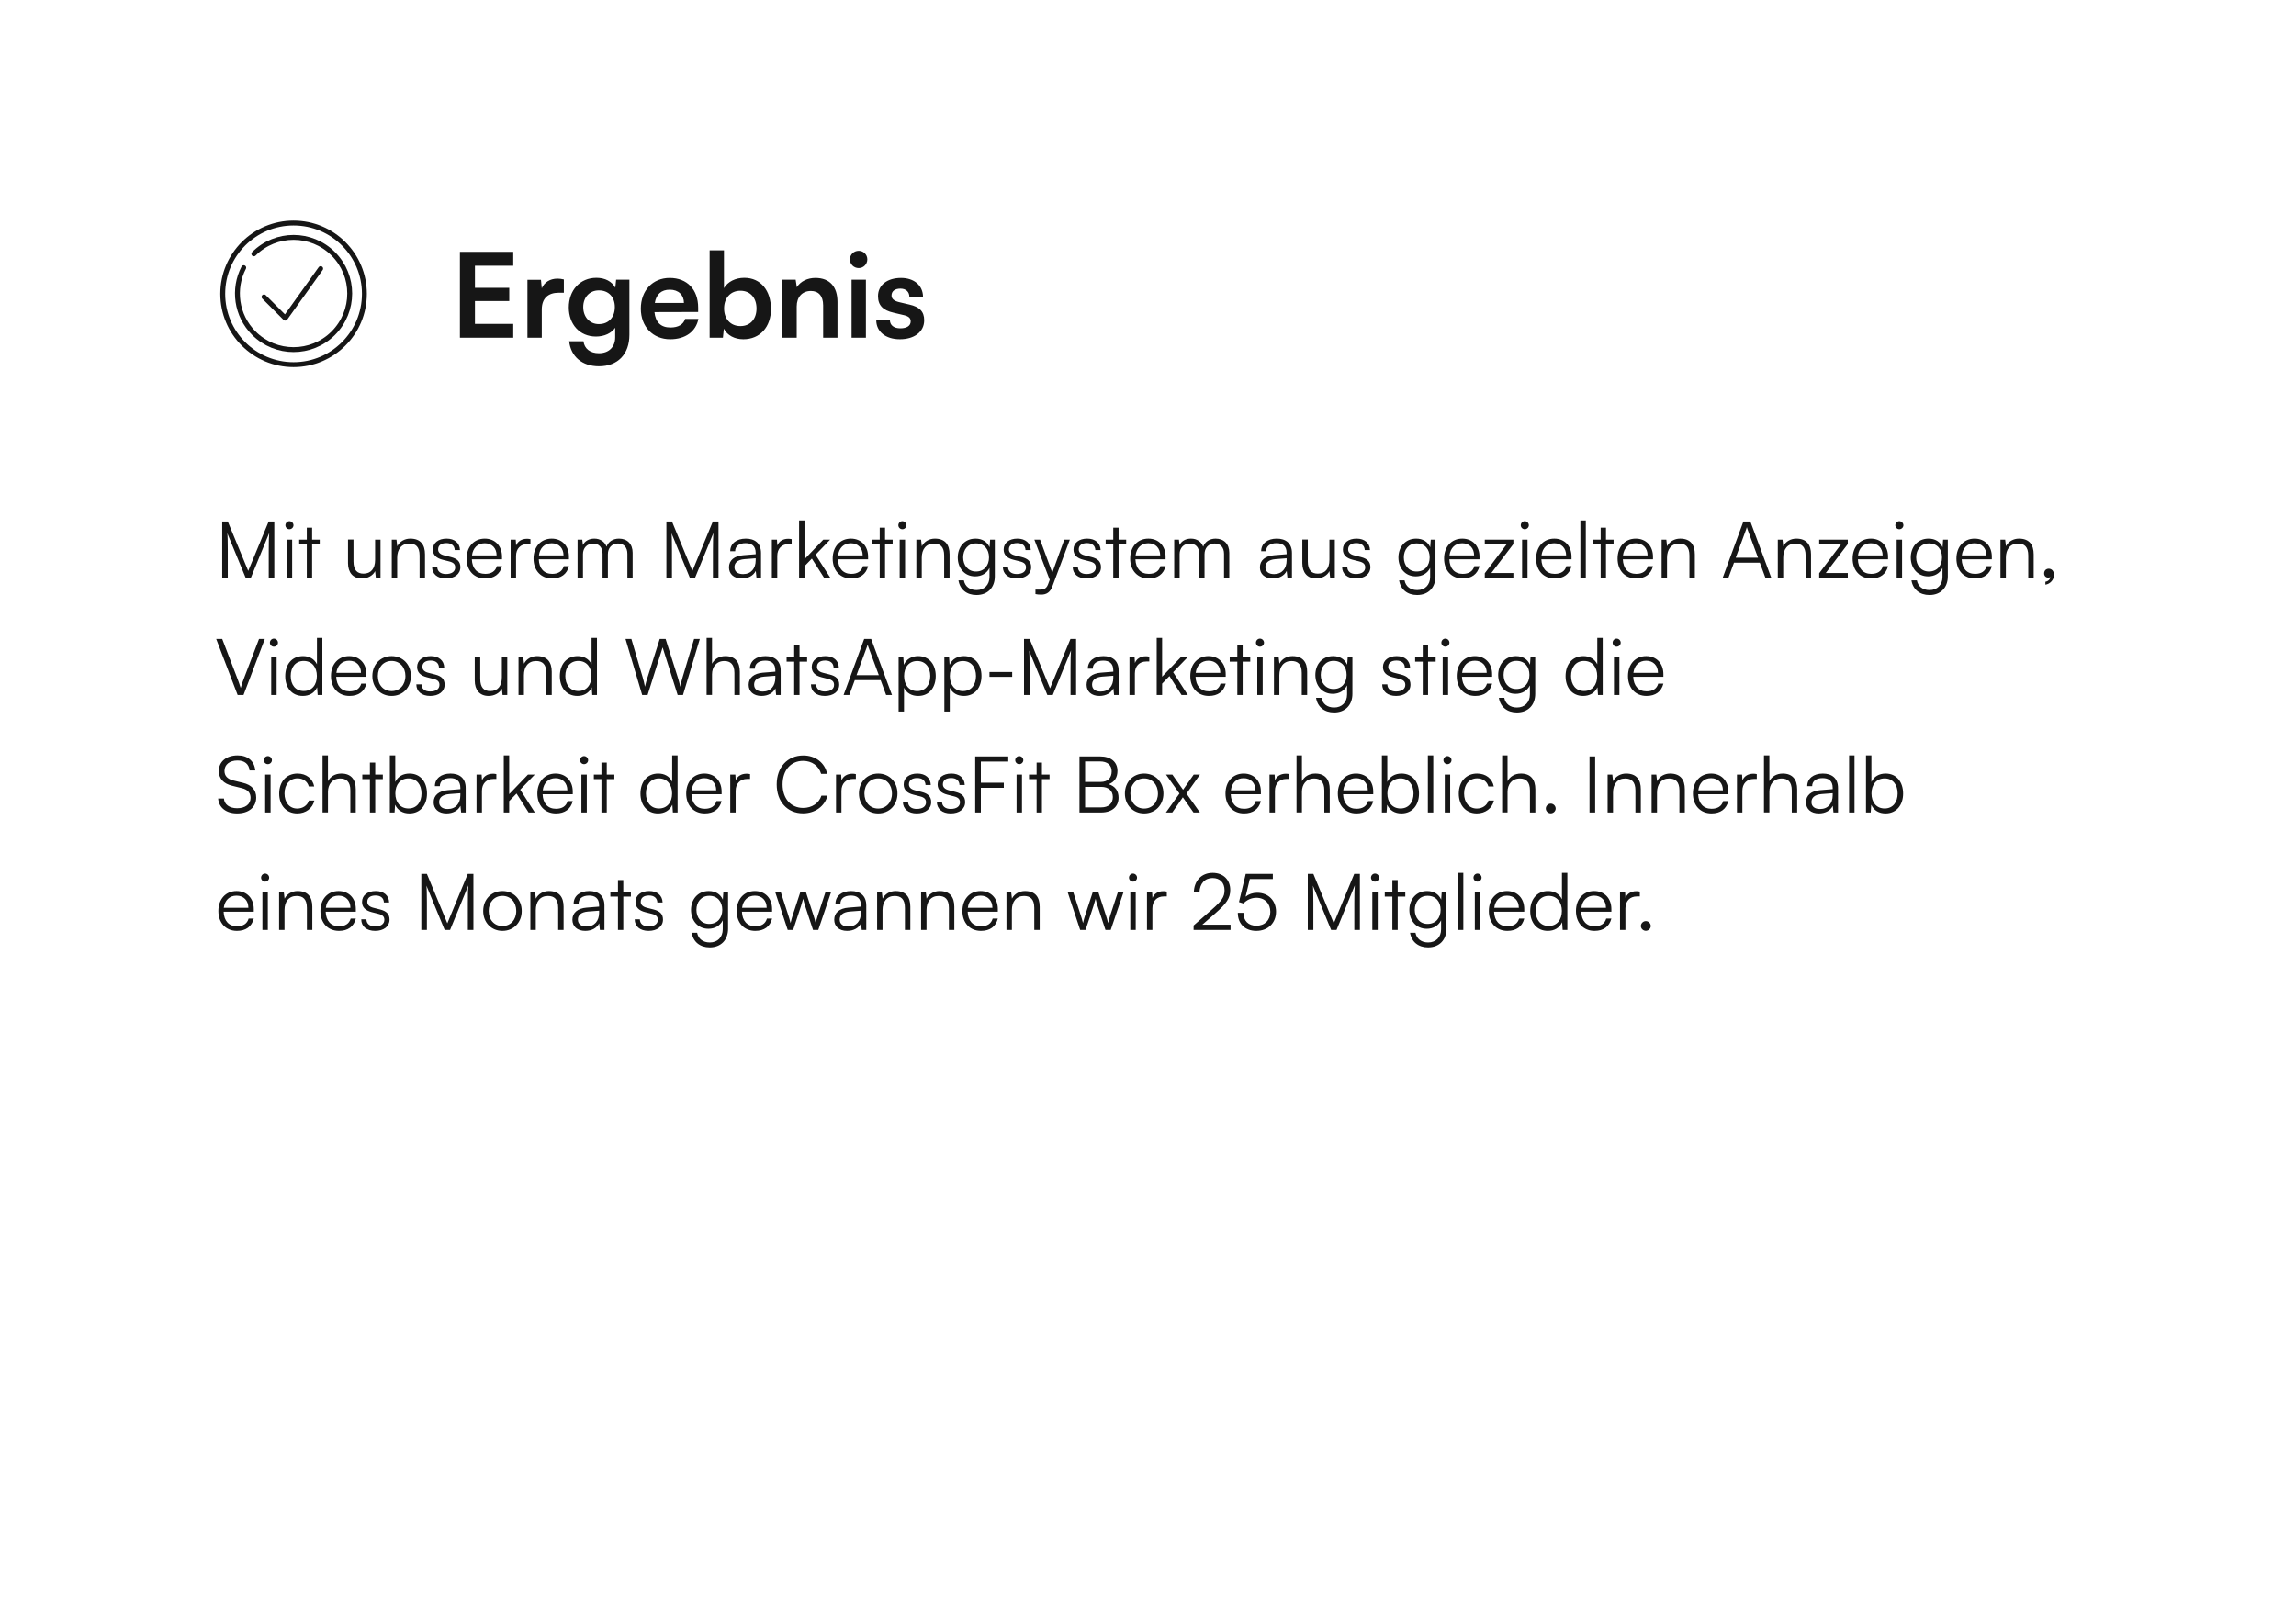 <svg width="469" height="328" viewBox="0 0 469 328" fill="none" xmlns="http://www.w3.org/2000/svg">
<g filter="url(#filter0_dd_165_1476)">
<rect x="449" y="12" width="288" height="429" rx="24" transform="rotate(90 449 12)" fill="white"/>
</g>
<path d="M46.528 118H45.392V106.544H46.528L50.704 116.64L54.88 106.544H56.032V118H54.896V112.56C54.896 110.56 54.928 109.68 54.992 108.896L51.264 118H50.16L46.432 108.944C46.496 109.376 46.528 110.64 46.528 112.384V118ZM59.118 108.128C58.67 108.128 58.302 107.76 58.302 107.312C58.302 106.864 58.67 106.48 59.118 106.48C59.566 106.48 59.95 106.864 59.95 107.312C59.95 107.76 59.566 108.128 59.118 108.128ZM58.574 118V110.256H59.678V118H58.574ZM63.756 118H62.668V111.184H61.116V110.256H62.668V107.808H63.756V110.256H65.308V111.184H63.756V118ZM76.623 110.256H77.727V118H76.767L76.623 116.688C76.191 117.584 75.119 118.192 73.903 118.192C72.079 118.192 71.087 116.944 71.087 115.056V110.24H72.207V114.704C72.207 116.544 73.023 117.2 74.255 117.2C75.743 117.2 76.623 116.208 76.623 114.368V110.256ZM81.131 118H80.027V110.256H80.987L81.147 111.6C81.659 110.608 82.683 110.048 83.803 110.048C85.931 110.048 86.811 111.312 86.811 113.264V118H85.707V113.504C85.707 111.696 84.891 111.056 83.611 111.056C82.027 111.056 81.131 112.208 81.131 113.952V118ZM88.262 115.824H89.318C89.318 116.72 89.99 117.28 91.078 117.28C92.278 117.28 92.982 116.768 92.982 115.936C92.982 115.296 92.662 114.928 91.75 114.704L90.422 114.368C89.078 114.032 88.422 113.328 88.422 112.272C88.422 110.912 89.558 110.048 91.222 110.048C92.854 110.048 93.91 110.944 93.958 112.384H92.886C92.854 111.488 92.23 110.96 91.19 110.96C90.102 110.96 89.494 111.424 89.494 112.256C89.494 112.848 89.91 113.264 90.758 113.472L92.086 113.808C93.43 114.144 94.038 114.768 94.038 115.888C94.038 117.28 92.854 118.192 91.094 118.192C89.35 118.192 88.262 117.264 88.262 115.824ZM99.103 118.192C96.831 118.192 95.311 116.56 95.311 114.128C95.311 111.712 96.815 110.048 99.023 110.048C101.119 110.048 102.543 111.536 102.543 113.728V114.272H96.383C96.463 116.16 97.455 117.248 99.119 117.248C100.383 117.248 101.199 116.704 101.487 115.68H102.543C102.127 117.312 100.927 118.192 99.103 118.192ZM99.023 110.992C97.567 110.992 96.607 111.952 96.415 113.472H101.439C101.439 111.984 100.479 110.992 99.023 110.992ZM108.356 110.16V111.152H107.748C106.324 111.152 105.412 112.112 105.412 113.584V118H104.308V110.256H105.348L105.428 111.456C105.732 110.624 106.548 110.08 107.636 110.08C107.876 110.08 108.084 110.096 108.356 110.16ZM112.775 118.192C110.503 118.192 108.983 116.56 108.983 114.128C108.983 111.712 110.487 110.048 112.695 110.048C114.791 110.048 116.215 111.536 116.215 113.728V114.272H110.055C110.135 116.16 111.127 117.248 112.791 117.248C114.055 117.248 114.871 116.704 115.159 115.68H116.215C115.799 117.312 114.599 118.192 112.775 118.192ZM112.695 110.992C111.239 110.992 110.279 111.952 110.087 113.472H115.111C115.111 111.984 114.151 110.992 112.695 110.992ZM119.084 118H117.98V110.256H118.94L119.068 111.36C119.452 110.544 120.316 110.048 121.404 110.048C122.62 110.048 123.532 110.688 123.9 111.696C124.252 110.688 125.196 110.048 126.444 110.048C128.124 110.048 129.228 111.136 129.228 112.928V118H128.156V113.152C128.156 111.824 127.42 111.04 126.236 111.04C124.94 111.04 124.172 112.016 124.172 113.216V118H123.084V113.136C123.084 111.824 122.332 111.056 121.164 111.056C119.868 111.056 119.084 112.016 119.084 113.2V118ZM137.262 118H136.126V106.544H137.262L141.438 116.64L145.614 106.544H146.766V118H145.63V112.56C145.63 110.56 145.662 109.68 145.726 108.896L141.998 118H140.894L137.166 108.944C137.23 109.376 137.262 110.64 137.262 112.384V118ZM151.532 118.192C149.884 118.192 148.908 117.264 148.908 115.904C148.908 114.48 149.996 113.584 151.804 113.44L154.364 113.232V112.976C154.364 111.456 153.452 110.976 152.316 110.976C150.972 110.976 150.172 111.584 150.172 112.624H149.164C149.164 111.056 150.444 110.048 152.348 110.048C154.14 110.048 155.452 110.944 155.452 112.992V118H154.524L154.38 116.64C153.9 117.616 152.844 118.192 151.532 118.192ZM151.788 117.296C153.42 117.296 154.364 116.16 154.364 114.48V114.064L152.076 114.24C150.62 114.368 150.028 115.008 150.028 115.872C150.028 116.816 150.732 117.296 151.788 117.296ZM161.716 110.16V111.152H161.108C159.684 111.152 158.772 112.112 158.772 113.584V118H157.668V110.256H158.708L158.788 111.456C159.092 110.624 159.908 110.08 160.996 110.08C161.236 110.08 161.444 110.096 161.716 110.16ZM164.335 118H163.231V106.336H164.335V114.256L168.175 110.256H169.567L166.591 113.344L169.583 118H168.303L165.839 114.128L164.335 115.68V118ZM173.884 118.192C171.612 118.192 170.092 116.56 170.092 114.128C170.092 111.712 171.596 110.048 173.804 110.048C175.9 110.048 177.324 111.536 177.324 113.728V114.272H171.164C171.244 116.16 172.236 117.248 173.9 117.248C175.164 117.248 175.98 116.704 176.268 115.68H177.324C176.908 117.312 175.708 118.192 173.884 118.192ZM173.804 110.992C172.348 110.992 171.388 111.952 171.196 113.472H176.22C176.22 111.984 175.26 110.992 173.804 110.992ZM180.787 118H179.699V111.184H178.147V110.256H179.699V107.808H180.787V110.256H182.339V111.184H180.787V118ZM184.321 108.128C183.873 108.128 183.505 107.76 183.505 107.312C183.505 106.864 183.873 106.48 184.321 106.48C184.769 106.48 185.153 106.864 185.153 107.312C185.153 107.76 184.769 108.128 184.321 108.128ZM183.777 118V110.256H184.881V118H183.777ZM188.287 118H187.183V110.256H188.143L188.303 111.6C188.815 110.608 189.839 110.048 190.959 110.048C193.087 110.048 193.967 111.312 193.967 113.264V118H192.863V113.504C192.863 111.696 192.047 111.056 190.767 111.056C189.183 111.056 188.287 112.208 188.287 113.952V118ZM195.64 113.904C195.64 111.792 197 110.048 199.272 110.048C200.616 110.048 201.64 110.672 202.136 111.808L202.248 110.256H203.208V117.76C203.208 120.064 201.736 121.568 199.464 121.568C197.48 121.568 196.088 120.448 195.784 118.576H196.888C197.128 119.824 198.088 120.56 199.48 120.56C201.064 120.56 202.12 119.488 202.12 117.872V116.032C201.592 117.12 200.52 117.76 199.192 117.76C196.984 117.76 195.64 116.016 195.64 113.904ZM196.744 113.888C196.744 115.472 197.72 116.768 199.352 116.768C201.032 116.768 202.024 115.552 202.024 113.888C202.024 112.24 201.064 111.024 199.368 111.024C197.704 111.024 196.744 112.32 196.744 113.888ZM204.855 115.824H205.911C205.911 116.72 206.583 117.28 207.671 117.28C208.871 117.28 209.575 116.768 209.575 115.936C209.575 115.296 209.255 114.928 208.343 114.704L207.015 114.368C205.671 114.032 205.015 113.328 205.015 112.272C205.015 110.912 206.151 110.048 207.815 110.048C209.447 110.048 210.503 110.944 210.551 112.384H209.479C209.447 111.488 208.823 110.96 207.783 110.96C206.695 110.96 206.087 111.424 206.087 112.256C206.087 112.848 206.503 113.264 207.351 113.472L208.679 113.808C210.023 114.144 210.631 114.768 210.631 115.888C210.631 117.28 209.447 118.192 207.687 118.192C205.943 118.192 204.855 117.264 204.855 115.824ZM211.509 121.376V120.464H212.357C213.029 120.464 213.701 120.416 214.085 119.376L214.421 118.464L211.285 110.256H212.453L214.949 117.008L217.397 110.256H218.533L214.981 119.776C214.533 120.992 213.781 121.488 212.677 121.488C212.213 121.488 211.861 121.456 211.509 121.376ZM219.121 115.824H220.177C220.177 116.72 220.849 117.28 221.937 117.28C223.137 117.28 223.841 116.768 223.841 115.936C223.841 115.296 223.521 114.928 222.609 114.704L221.281 114.368C219.937 114.032 219.281 113.328 219.281 112.272C219.281 110.912 220.417 110.048 222.081 110.048C223.713 110.048 224.769 110.944 224.817 112.384H223.745C223.713 111.488 223.089 110.96 222.049 110.96C220.961 110.96 220.353 111.424 220.353 112.256C220.353 112.848 220.769 113.264 221.617 113.472L222.945 113.808C224.289 114.144 224.897 114.768 224.897 115.888C224.897 117.28 223.713 118.192 221.953 118.192C220.209 118.192 219.121 117.264 219.121 115.824ZM228.491 118H227.403V111.184H225.851V110.256H227.403V107.808H228.491V110.256H230.043V111.184H228.491V118ZM234.65 118.192C232.378 118.192 230.858 116.56 230.858 114.128C230.858 111.712 232.362 110.048 234.57 110.048C236.666 110.048 238.09 111.536 238.09 113.728V114.272H231.93C232.01 116.16 233.002 117.248 234.666 117.248C235.93 117.248 236.746 116.704 237.034 115.68H238.09C237.674 117.312 236.474 118.192 234.65 118.192ZM234.57 110.992C233.114 110.992 232.154 111.952 231.962 113.472H236.986C236.986 111.984 236.026 110.992 234.57 110.992ZM240.959 118H239.855V110.256H240.815L240.943 111.36C241.327 110.544 242.191 110.048 243.279 110.048C244.495 110.048 245.407 110.688 245.775 111.696C246.127 110.688 247.071 110.048 248.319 110.048C249.999 110.048 251.103 111.136 251.103 112.928V118H250.031V113.152C250.031 111.824 249.295 111.04 248.111 111.04C246.815 111.04 246.047 112.016 246.047 113.216V118H244.959V113.136C244.959 111.824 244.207 111.056 243.039 111.056C241.743 111.056 240.959 112.016 240.959 113.2V118ZM259.985 118.192C258.337 118.192 257.361 117.264 257.361 115.904C257.361 114.48 258.449 113.584 260.257 113.44L262.817 113.232V112.976C262.817 111.456 261.905 110.976 260.769 110.976C259.425 110.976 258.625 111.584 258.625 112.624H257.617C257.617 111.056 258.897 110.048 260.801 110.048C262.593 110.048 263.905 110.944 263.905 112.992V118H262.977L262.833 116.64C262.353 117.616 261.297 118.192 259.985 118.192ZM260.241 117.296C261.873 117.296 262.817 116.16 262.817 114.48V114.064L260.529 114.24C259.073 114.368 258.481 115.008 258.481 115.872C258.481 116.816 259.185 117.296 260.241 117.296ZM271.561 110.256H272.665V118H271.705L271.561 116.688C271.129 117.584 270.057 118.192 268.841 118.192C267.017 118.192 266.025 116.944 266.025 115.056V110.24H267.145V114.704C267.145 116.544 267.961 117.2 269.193 117.2C270.681 117.2 271.561 116.208 271.561 114.368V110.256ZM274.152 115.824H275.208C275.208 116.72 275.88 117.28 276.968 117.28C278.168 117.28 278.872 116.768 278.872 115.936C278.872 115.296 278.552 114.928 277.64 114.704L276.312 114.368C274.968 114.032 274.312 113.328 274.312 112.272C274.312 110.912 275.448 110.048 277.112 110.048C278.744 110.048 279.8 110.944 279.848 112.384H278.776C278.744 111.488 278.12 110.96 277.08 110.96C275.992 110.96 275.384 111.424 275.384 112.256C275.384 112.848 275.8 113.264 276.648 113.472L277.976 113.808C279.32 114.144 279.928 114.768 279.928 115.888C279.928 117.28 278.744 118.192 276.984 118.192C275.24 118.192 274.152 117.264 274.152 115.824ZM285.655 113.904C285.655 111.792 287.015 110.048 289.287 110.048C290.631 110.048 291.655 110.672 292.151 111.808L292.263 110.256H293.223V117.76C293.223 120.064 291.751 121.568 289.479 121.568C287.495 121.568 286.103 120.448 285.799 118.576H286.903C287.143 119.824 288.103 120.56 289.495 120.56C291.079 120.56 292.135 119.488 292.135 117.872V116.032C291.607 117.12 290.535 117.76 289.207 117.76C286.999 117.76 285.655 116.016 285.655 113.904ZM286.759 113.888C286.759 115.472 287.735 116.768 289.367 116.768C291.047 116.768 292.039 115.552 292.039 113.888C292.039 112.24 291.079 111.024 289.383 111.024C287.719 111.024 286.759 112.32 286.759 113.888ZM298.775 118.192C296.503 118.192 294.983 116.56 294.983 114.128C294.983 111.712 296.487 110.048 298.695 110.048C300.791 110.048 302.215 111.536 302.215 113.728V114.272H296.055C296.135 116.16 297.127 117.248 298.791 117.248C300.055 117.248 300.871 116.704 301.159 115.68H302.215C301.799 117.312 300.599 118.192 298.775 118.192ZM298.695 110.992C297.239 110.992 296.279 111.952 296.087 113.472H301.111C301.111 111.984 300.151 110.992 298.695 110.992ZM309.136 118H303.296V117.12L307.776 111.184H303.296V110.256H309.136V111.152L304.64 117.072H309.136V118ZM311.462 108.128C311.014 108.128 310.646 107.76 310.646 107.312C310.646 106.864 311.014 106.48 311.462 106.48C311.91 106.48 312.294 106.864 312.294 107.312C312.294 107.76 311.91 108.128 311.462 108.128ZM310.918 118V110.256H312.022V118H310.918ZM317.572 118.192C315.3 118.192 313.78 116.56 313.78 114.128C313.78 111.712 315.284 110.048 317.492 110.048C319.588 110.048 321.012 111.536 321.012 113.728V114.272H314.852C314.932 116.16 315.924 117.248 317.588 117.248C318.852 117.248 319.668 116.704 319.956 115.68H321.012C320.596 117.312 319.396 118.192 317.572 118.192ZM317.492 110.992C316.036 110.992 315.076 111.952 314.884 113.472H319.908C319.908 111.984 318.948 110.992 317.492 110.992ZM323.929 118H322.825V106.336H323.929V118ZM328.053 118H326.965V111.184H325.413V110.256H326.965V107.808H328.053V110.256H329.605V111.184H328.053V118ZM334.213 118.192C331.941 118.192 330.421 116.56 330.421 114.128C330.421 111.712 331.924 110.048 334.133 110.048C336.229 110.048 337.653 111.536 337.653 113.728V114.272H331.493C331.573 116.16 332.565 117.248 334.229 117.248C335.493 117.248 336.309 116.704 336.597 115.68H337.653C337.237 117.312 336.037 118.192 334.213 118.192ZM334.133 110.992C332.677 110.992 331.717 111.952 331.525 113.472H336.549C336.549 111.984 335.589 110.992 334.133 110.992ZM340.522 118H339.418V110.256H340.378L340.538 111.6C341.05 110.608 342.074 110.048 343.194 110.048C345.322 110.048 346.202 111.312 346.202 113.264V118H345.098V113.504C345.098 111.696 344.282 111.056 343.002 111.056C341.418 111.056 340.522 112.208 340.522 113.952V118ZM353.08 118H351.912L356.12 106.544H357.544L361.8 118H360.6L359.48 114.96H354.2L353.08 118ZM356.68 108.16L354.552 113.952H359.112L356.968 108.16C356.92 108 356.84 107.808 356.824 107.696C356.808 107.792 356.744 108 356.68 108.16ZM364.256 118H363.152V110.256H364.112L364.272 111.6C364.784 110.608 365.808 110.048 366.928 110.048C369.056 110.048 369.936 111.312 369.936 113.264V118H368.832V113.504C368.832 111.696 368.016 111.056 366.736 111.056C365.152 111.056 364.256 112.208 364.256 113.952V118ZM377.448 118H371.608V117.12L376.088 111.184H371.608V110.256H377.448V111.152L372.952 117.072H377.448V118ZM382.228 118.192C379.956 118.192 378.436 116.56 378.436 114.128C378.436 111.712 379.94 110.048 382.148 110.048C384.244 110.048 385.668 111.536 385.668 113.728V114.272H379.508C379.588 116.16 380.58 117.248 382.244 117.248C383.508 117.248 384.324 116.704 384.612 115.68H385.668C385.252 117.312 384.052 118.192 382.228 118.192ZM382.148 110.992C380.692 110.992 379.732 111.952 379.54 113.472H384.564C384.564 111.984 383.604 110.992 382.148 110.992ZM387.977 108.128C387.529 108.128 387.161 107.76 387.161 107.312C387.161 106.864 387.529 106.48 387.977 106.48C388.425 106.48 388.809 106.864 388.809 107.312C388.809 107.76 388.425 108.128 387.977 108.128ZM387.433 118V110.256H388.537V118H387.433ZM390.312 113.904C390.312 111.792 391.672 110.048 393.944 110.048C395.288 110.048 396.312 110.672 396.808 111.808L396.92 110.256H397.88V117.76C397.88 120.064 396.408 121.568 394.136 121.568C392.152 121.568 390.76 120.448 390.456 118.576H391.56C391.799 119.824 392.76 120.56 394.152 120.56C395.736 120.56 396.792 119.488 396.792 117.872V116.032C396.264 117.12 395.192 117.76 393.864 117.76C391.656 117.76 390.312 116.016 390.312 113.904ZM391.416 113.888C391.416 115.472 392.392 116.768 394.024 116.768C395.704 116.768 396.696 115.552 396.696 113.888C396.696 112.24 395.736 111.024 394.04 111.024C392.376 111.024 391.416 112.32 391.416 113.888ZM403.431 118.192C401.159 118.192 399.639 116.56 399.639 114.128C399.639 111.712 401.143 110.048 403.351 110.048C405.447 110.048 406.871 111.536 406.871 113.728V114.272H400.711C400.791 116.16 401.783 117.248 403.447 117.248C404.711 117.248 405.527 116.704 405.815 115.68H406.871C406.455 117.312 405.255 118.192 403.431 118.192ZM403.351 110.992C401.895 110.992 400.935 111.952 400.743 113.472H405.767C405.767 111.984 404.807 110.992 403.351 110.992ZM409.74 118H408.636V110.256H409.596L409.756 111.6C410.268 110.608 411.292 110.048 412.412 110.048C414.54 110.048 415.42 111.312 415.42 113.264V118H414.316V113.504C414.316 111.696 413.5 111.056 412.22 111.056C410.636 111.056 409.74 112.208 409.74 113.952V118ZM419.573 117.456C419.573 118.448 418.805 119.312 417.813 119.456V118.864C418.389 118.768 418.805 118.352 418.805 117.904C418.709 117.968 418.581 118.016 418.389 118.016C417.941 118.016 417.557 117.696 417.557 117.152C417.557 116.592 417.941 116.192 418.501 116.192C419.077 116.192 419.573 116.656 419.573 117.456ZM48.544 142L44.16 130.544H45.392L48.448 138.512C48.688 139.136 48.912 139.76 49.168 140.56C49.408 139.728 49.696 138.928 49.872 138.496L52.912 130.544H54.096L49.744 142H48.544ZM55.946 132.128C55.498 132.128 55.13 131.76 55.13 131.312C55.13 130.864 55.498 130.48 55.946 130.48C56.394 130.48 56.778 130.864 56.778 131.312C56.778 131.76 56.394 132.128 55.946 132.128ZM55.402 142V134.256H56.506V142H55.402ZM61.848 142.192C59.592 142.192 58.264 140.464 58.264 138.144C58.264 135.808 59.592 134.048 61.896 134.048C63.176 134.048 64.2 134.608 64.744 135.728V130.336H65.848V142H64.888L64.776 140.416C64.232 141.616 63.144 142.192 61.848 142.192ZM62.04 141.184C63.736 141.184 64.728 139.904 64.728 138.112C64.728 136.336 63.736 135.04 62.04 135.04C60.36 135.04 59.384 136.336 59.384 138.112C59.384 139.904 60.36 141.184 62.04 141.184ZM71.4 142.192C69.128 142.192 67.608 140.56 67.608 138.128C67.608 135.712 69.112 134.048 71.32 134.048C73.416 134.048 74.84 135.536 74.84 137.728V138.272H68.68C68.76 140.16 69.752 141.248 71.416 141.248C72.68 141.248 73.496 140.704 73.784 139.68H74.84C74.424 141.312 73.224 142.192 71.4 142.192ZM71.32 134.992C69.864 134.992 68.904 135.952 68.712 137.472H73.736C73.736 135.984 72.776 134.992 71.32 134.992ZM76.061 138.128C76.061 135.76 77.725 134.048 79.997 134.048C82.269 134.048 83.933 135.76 83.933 138.128C83.933 140.48 82.269 142.192 79.997 142.192C77.725 142.192 76.061 140.48 76.061 138.128ZM77.181 138.112C77.181 139.936 78.333 141.2 79.997 141.2C81.645 141.2 82.813 139.936 82.813 138.112C82.813 136.32 81.645 135.04 79.997 135.04C78.333 135.04 77.181 136.32 77.181 138.112ZM85.043 139.824H86.099C86.099 140.72 86.771 141.28 87.859 141.28C89.059 141.28 89.763 140.768 89.763 139.936C89.763 139.296 89.443 138.928 88.531 138.704L87.203 138.368C85.859 138.032 85.203 137.328 85.203 136.272C85.203 134.912 86.339 134.048 88.003 134.048C89.635 134.048 90.691 134.944 90.739 136.384H89.667C89.635 135.488 89.011 134.96 87.971 134.96C86.883 134.96 86.275 135.424 86.275 136.256C86.275 136.848 86.691 137.264 87.539 137.472L88.867 137.808C90.211 138.144 90.819 138.768 90.819 139.888C90.819 141.28 89.635 142.192 87.875 142.192C86.131 142.192 85.043 141.264 85.043 139.824ZM102.514 134.256H103.618V142H102.658L102.514 140.688C102.082 141.584 101.01 142.192 99.794 142.192C97.97 142.192 96.978 140.944 96.978 139.056V134.24H98.098V138.704C98.098 140.544 98.914 141.2 100.146 141.2C101.634 141.2 102.514 140.208 102.514 138.368V134.256ZM107.022 142H105.918V134.256H106.878L107.038 135.6C107.55 134.608 108.574 134.048 109.694 134.048C111.822 134.048 112.702 135.312 112.702 137.264V142H111.598V137.504C111.598 135.696 110.782 135.056 109.502 135.056C107.918 135.056 107.022 136.208 107.022 137.952V142ZM117.942 142.192C115.686 142.192 114.358 140.464 114.358 138.144C114.358 135.808 115.686 134.048 117.99 134.048C119.27 134.048 120.294 134.608 120.838 135.728V130.336H121.942V142H120.982L120.87 140.416C120.326 141.616 119.238 142.192 117.942 142.192ZM118.134 141.184C119.83 141.184 120.822 139.904 120.822 138.112C120.822 136.336 119.83 135.04 118.134 135.04C116.454 135.04 115.478 136.336 115.478 138.112C115.478 139.904 116.454 141.184 118.134 141.184ZM131.179 142L127.771 130.544H128.971L131.291 138.416C131.451 138.976 131.595 139.552 131.739 140.304C131.931 139.472 132.091 138.976 132.267 138.416L134.763 130.544H135.963L138.459 138.416C138.635 138.992 138.795 139.568 138.971 140.304C139.147 139.424 139.291 138.864 139.419 138.432L141.787 130.544H142.955L139.515 142H138.427L135.355 132.272L132.283 142H131.179ZM145.444 141.984H144.34V130.336H145.444V135.6C145.94 134.672 146.884 134.048 148.18 134.048C150.212 134.048 151.124 135.312 151.124 137.264V142H150.02V137.504C150.02 135.696 149.172 135.056 147.972 135.056C146.308 135.056 145.444 136.288 145.444 137.776V141.984ZM155.548 142.192C153.9 142.192 152.924 141.264 152.924 139.904C152.924 138.48 154.012 137.584 155.82 137.44L158.38 137.232V136.976C158.38 135.456 157.468 134.976 156.332 134.976C154.988 134.976 154.188 135.584 154.188 136.624H153.18C153.18 135.056 154.46 134.048 156.364 134.048C158.156 134.048 159.468 134.944 159.468 136.992V142H158.54L158.396 140.64C157.916 141.616 156.86 142.192 155.548 142.192ZM155.804 141.296C157.436 141.296 158.38 140.16 158.38 138.48V138.064L156.092 138.24C154.636 138.368 154.044 139.008 154.044 139.872C154.044 140.816 154.748 141.296 155.804 141.296ZM163.319 142H162.231V135.184H160.679V134.256H162.231V131.808H163.319V134.256H164.871V135.184H163.319V142ZM165.652 139.824H166.708C166.708 140.72 167.38 141.28 168.468 141.28C169.668 141.28 170.372 140.768 170.372 139.936C170.372 139.296 170.052 138.928 169.14 138.704L167.812 138.368C166.468 138.032 165.812 137.328 165.812 136.272C165.812 134.912 166.948 134.048 168.612 134.048C170.244 134.048 171.3 134.944 171.348 136.384H170.276C170.244 135.488 169.62 134.96 168.58 134.96C167.492 134.96 166.884 135.424 166.884 136.256C166.884 136.848 167.3 137.264 168.148 137.472L169.476 137.808C170.82 138.144 171.428 138.768 171.428 139.888C171.428 141.28 170.244 142.192 168.484 142.192C166.74 142.192 165.652 141.264 165.652 139.824ZM173.486 142H172.318L176.526 130.544H177.95L182.206 142H181.006L179.886 138.96H174.606L173.486 142ZM177.086 132.16L174.958 137.952H179.518L177.374 132.16C177.326 132 177.246 131.808 177.23 131.696C177.214 131.792 177.15 132 177.086 132.16ZM183.558 145.376V134.256H184.518L184.63 135.824C185.174 134.624 186.262 134.048 187.558 134.048C189.798 134.048 191.142 135.76 191.142 138.096C191.142 140.432 189.846 142.192 187.558 142.192C186.246 142.192 185.206 141.632 184.662 140.512V145.376H183.558ZM184.678 138.128C184.678 139.904 185.67 141.2 187.366 141.2C189.046 141.2 190.022 139.904 190.022 138.128C190.022 136.336 189.046 135.056 187.366 135.056C185.67 135.056 184.678 136.336 184.678 138.128ZM192.902 145.376V134.256H193.862L193.974 135.824C194.518 134.624 195.606 134.048 196.902 134.048C199.142 134.048 200.486 135.76 200.486 138.096C200.486 140.432 199.19 142.192 196.902 142.192C195.59 142.192 194.55 141.632 194.006 140.512V145.376H192.902ZM194.022 138.128C194.022 139.904 195.014 141.2 196.71 141.2C198.39 141.2 199.366 139.904 199.366 138.128C199.366 136.336 198.39 135.056 196.71 135.056C195.014 135.056 194.022 136.336 194.022 138.128ZM202.118 138.288V137.296H206.758V138.288H202.118ZM210.309 142H209.173V130.544H210.309L214.485 140.64L218.661 130.544H219.813V142H218.677V136.56C218.677 134.56 218.709 133.68 218.773 132.896L215.045 142H213.941L210.213 132.944C210.277 133.376 210.309 134.64 210.309 136.384V142ZM224.579 142.192C222.931 142.192 221.955 141.264 221.955 139.904C221.955 138.48 223.043 137.584 224.851 137.44L227.411 137.232V136.976C227.411 135.456 226.499 134.976 225.363 134.976C224.019 134.976 223.219 135.584 223.219 136.624H222.211C222.211 135.056 223.491 134.048 225.395 134.048C227.187 134.048 228.499 134.944 228.499 136.992V142H227.571L227.427 140.64C226.947 141.616 225.891 142.192 224.579 142.192ZM224.835 141.296C226.467 141.296 227.411 140.16 227.411 138.48V138.064L225.123 138.24C223.667 138.368 223.075 139.008 223.075 139.872C223.075 140.816 223.779 141.296 224.835 141.296ZM234.763 134.16V135.152H234.155C232.731 135.152 231.819 136.112 231.819 137.584V142H230.715V134.256H231.755L231.835 135.456C232.139 134.624 232.955 134.08 234.043 134.08C234.283 134.08 234.491 134.096 234.763 134.16ZM237.382 142H236.278V130.336H237.382V138.256L241.222 134.256H242.614L239.638 137.344L242.63 142H241.35L238.886 138.128L237.382 139.68V142ZM246.931 142.192C244.659 142.192 243.139 140.56 243.139 138.128C243.139 135.712 244.643 134.048 246.851 134.048C248.947 134.048 250.371 135.536 250.371 137.728V138.272H244.211C244.291 140.16 245.283 141.248 246.947 141.248C248.211 141.248 249.027 140.704 249.315 139.68H250.371C249.955 141.312 248.755 142.192 246.931 142.192ZM246.851 134.992C245.395 134.992 244.435 135.952 244.243 137.472H249.267C249.267 135.984 248.307 134.992 246.851 134.992ZM253.834 142H252.746V135.184H251.194V134.256H252.746V131.808H253.834V134.256H255.386V135.184H253.834V142ZM257.368 132.128C256.92 132.128 256.552 131.76 256.552 131.312C256.552 130.864 256.92 130.48 257.368 130.48C257.816 130.48 258.2 130.864 258.2 131.312C258.2 131.76 257.816 132.128 257.368 132.128ZM256.824 142V134.256H257.928V142H256.824ZM261.334 142H260.23V134.256H261.19L261.35 135.6C261.862 134.608 262.886 134.048 264.006 134.048C266.134 134.048 267.014 135.312 267.014 137.264V142H265.91V137.504C265.91 135.696 265.094 135.056 263.814 135.056C262.23 135.056 261.334 136.208 261.334 137.952V142ZM268.687 137.904C268.687 135.792 270.047 134.048 272.319 134.048C273.663 134.048 274.687 134.672 275.183 135.808L275.295 134.256H276.255V141.76C276.255 144.064 274.783 145.568 272.511 145.568C270.527 145.568 269.135 144.448 268.831 142.576H269.935C270.174 143.824 271.135 144.56 272.527 144.56C274.111 144.56 275.167 143.488 275.167 141.872V140.032C274.639 141.12 273.567 141.76 272.239 141.76C270.031 141.76 268.687 140.016 268.687 137.904ZM269.791 137.888C269.791 139.472 270.767 140.768 272.399 140.768C274.079 140.768 275.071 139.552 275.071 137.888C275.071 136.24 274.111 135.024 272.415 135.024C270.751 135.024 269.791 136.32 269.791 137.888ZM282.34 139.824H283.396C283.396 140.72 284.068 141.28 285.156 141.28C286.356 141.28 287.06 140.768 287.06 139.936C287.06 139.296 286.74 138.928 285.828 138.704L284.5 138.368C283.156 138.032 282.5 137.328 282.5 136.272C282.5 134.912 283.636 134.048 285.3 134.048C286.932 134.048 287.988 134.944 288.036 136.384H286.964C286.932 135.488 286.308 134.96 285.268 134.96C284.18 134.96 283.572 135.424 283.572 136.256C283.572 136.848 283.988 137.264 284.836 137.472L286.164 137.808C287.508 138.144 288.116 138.768 288.116 139.888C288.116 141.28 286.932 142.192 285.172 142.192C283.428 142.192 282.34 141.264 282.34 139.824ZM291.709 142H290.621V135.184H289.069V134.256H290.621V131.808H291.709V134.256H293.261V135.184H291.709V142ZM295.243 132.128C294.795 132.128 294.427 131.76 294.427 131.312C294.427 130.864 294.795 130.48 295.243 130.48C295.691 130.48 296.075 130.864 296.075 131.312C296.075 131.76 295.691 132.128 295.243 132.128ZM294.699 142V134.256H295.803V142H294.699ZM301.353 142.192C299.081 142.192 297.561 140.56 297.561 138.128C297.561 135.712 299.065 134.048 301.273 134.048C303.369 134.048 304.793 135.536 304.793 137.728V138.272H298.633C298.713 140.16 299.705 141.248 301.369 141.248C302.633 141.248 303.449 140.704 303.737 139.68H304.793C304.377 141.312 303.177 142.192 301.353 142.192ZM301.273 134.992C299.817 134.992 298.857 135.952 298.665 137.472H303.689C303.689 135.984 302.729 134.992 301.273 134.992ZM306.03 137.904C306.03 135.792 307.39 134.048 309.662 134.048C311.006 134.048 312.03 134.672 312.526 135.808L312.638 134.256H313.598V141.76C313.598 144.064 312.126 145.568 309.854 145.568C307.87 145.568 306.478 144.448 306.174 142.576H307.278C307.518 143.824 308.478 144.56 309.87 144.56C311.454 144.56 312.51 143.488 312.51 141.872V140.032C311.982 141.12 310.91 141.76 309.582 141.76C307.374 141.76 306.03 140.016 306.03 137.904ZM307.134 137.888C307.134 139.472 308.11 140.768 309.742 140.768C311.422 140.768 312.414 139.552 312.414 137.888C312.414 136.24 311.454 135.024 309.758 135.024C308.094 135.024 307.134 136.32 307.134 137.888ZM323.38 142.192C321.124 142.192 319.796 140.464 319.796 138.144C319.796 135.808 321.124 134.048 323.428 134.048C324.708 134.048 325.732 134.608 326.276 135.728V130.336H327.38V142H326.42L326.308 140.416C325.764 141.616 324.676 142.192 323.38 142.192ZM323.572 141.184C325.268 141.184 326.26 139.904 326.26 138.112C326.26 136.336 325.268 135.04 323.572 135.04C321.892 135.04 320.916 136.336 320.916 138.112C320.916 139.904 321.892 141.184 323.572 141.184ZM330.227 132.128C329.779 132.128 329.411 131.76 329.411 131.312C329.411 130.864 329.779 130.48 330.227 130.48C330.675 130.48 331.059 130.864 331.059 131.312C331.059 131.76 330.675 132.128 330.227 132.128ZM329.683 142V134.256H330.787V142H329.683ZM336.338 142.192C334.066 142.192 332.546 140.56 332.546 138.128C332.546 135.712 334.049 134.048 336.258 134.048C338.354 134.048 339.778 135.536 339.778 137.728V138.272H333.618C333.698 140.16 334.69 141.248 336.354 141.248C337.618 141.248 338.434 140.704 338.722 139.68H339.778C339.362 141.312 338.162 142.192 336.338 142.192ZM336.258 134.992C334.802 134.992 333.842 135.952 333.65 137.472H338.674C338.674 135.984 337.714 134.992 336.258 134.992ZM44.704 157.52C44.704 155.6 46.24 154.336 48.544 154.336C50.608 154.336 51.968 155.488 52.144 157.408H50.976C50.848 156.112 49.968 155.376 48.528 155.376C46.912 155.376 45.856 156.208 45.856 157.504C45.856 158.512 46.448 159.152 47.648 159.456L49.616 159.936C51.408 160.368 52.336 161.392 52.336 162.944C52.336 164.928 50.8 166.192 48.432 166.192C46.208 166.192 44.704 165.024 44.56 163.152H45.744C45.808 164.352 46.864 165.136 48.432 165.136C50.112 165.136 51.184 164.32 51.184 163.008C51.184 161.984 50.608 161.312 49.376 161.024L47.44 160.544C45.648 160.112 44.704 159.088 44.704 157.52ZM54.712 156.128C54.264 156.128 53.896 155.76 53.896 155.312C53.896 154.864 54.264 154.48 54.712 154.48C55.16 154.48 55.544 154.864 55.544 155.312C55.544 155.76 55.16 156.128 54.712 156.128ZM54.168 166V158.256H55.272V166H54.168ZM57.03 162.144C57.03 159.712 58.518 158.048 60.774 158.048C62.566 158.048 63.878 159.088 64.182 160.688H63.078C62.79 159.616 61.862 159.024 60.79 159.024C59.222 159.024 58.118 160.224 58.118 162.128C58.118 163.968 59.142 165.2 60.71 165.2C61.862 165.2 62.79 164.56 63.094 163.568H64.214C63.846 165.152 62.47 166.192 60.71 166.192C58.518 166.192 57.03 164.576 57.03 162.144ZM66.99 165.984H65.886V154.336H66.99V159.6C67.486 158.672 68.43 158.048 69.726 158.048C71.758 158.048 72.67 159.312 72.67 161.264V166H71.566V161.504C71.566 159.696 70.718 159.056 69.518 159.056C67.854 159.056 66.99 160.288 66.99 161.776V165.984ZM76.647 166H75.559V159.184H74.007V158.256H75.559V155.808H76.647V158.256H78.199V159.184H76.647V166ZM80.596 166H79.636V154.336H80.74V159.76C81.284 158.624 82.34 158.048 83.652 158.048C85.908 158.048 87.22 159.808 87.22 162.144C87.22 164.464 85.876 166.192 83.62 166.192C82.324 166.192 81.252 165.616 80.708 164.416L80.596 166ZM80.756 162.112C80.756 163.904 81.748 165.184 83.444 165.184C85.124 165.184 86.1 163.904 86.1 162.112C86.1 160.336 85.124 159.04 83.444 159.04C81.748 159.04 80.756 160.336 80.756 162.112ZM91.204 166.192C89.556 166.192 88.58 165.264 88.58 163.904C88.58 162.48 89.668 161.584 91.476 161.44L94.036 161.232V160.976C94.036 159.456 93.124 158.976 91.988 158.976C90.644 158.976 89.844 159.584 89.844 160.624H88.836C88.836 159.056 90.116 158.048 92.02 158.048C93.812 158.048 95.124 158.944 95.124 160.992V166H94.196L94.052 164.64C93.572 165.616 92.516 166.192 91.204 166.192ZM91.46 165.296C93.092 165.296 94.036 164.16 94.036 162.48V162.064L91.748 162.24C90.292 162.368 89.7 163.008 89.7 163.872C89.7 164.816 90.404 165.296 91.46 165.296ZM101.388 158.16V159.152H100.78C99.356 159.152 98.444 160.112 98.444 161.584V166H97.34V158.256H98.379L98.46 159.456C98.763 158.624 99.579 158.08 100.668 158.08C100.908 158.08 101.116 158.096 101.388 158.16ZM104.007 166H102.903V154.336H104.007V162.256L107.847 158.256H109.239L106.263 161.344L109.255 166H107.975L105.511 162.128L104.007 163.68V166ZM113.556 166.192C111.284 166.192 109.764 164.56 109.764 162.128C109.764 159.712 111.268 158.048 113.476 158.048C115.572 158.048 116.996 159.536 116.996 161.728V162.272H110.836C110.916 164.16 111.908 165.248 113.572 165.248C114.836 165.248 115.652 164.704 115.94 163.68H116.996C116.58 165.312 115.38 166.192 113.556 166.192ZM113.476 158.992C112.02 158.992 111.06 159.952 110.868 161.472H115.892C115.892 159.984 114.932 158.992 113.476 158.992ZM119.305 156.128C118.857 156.128 118.489 155.76 118.489 155.312C118.489 154.864 118.857 154.48 119.305 154.48C119.753 154.48 120.137 154.864 120.137 155.312C120.137 155.76 119.753 156.128 119.305 156.128ZM118.761 166V158.256H119.865V166H118.761ZM123.944 166H122.856V159.184H121.304V158.256H122.856V155.808H123.944V158.256H125.496V159.184H123.944V166ZM134.411 166.192C132.155 166.192 130.827 164.464 130.827 162.144C130.827 159.808 132.155 158.048 134.459 158.048C135.739 158.048 136.763 158.608 137.307 159.728V154.336H138.411V166H137.451L137.339 164.416C136.795 165.616 135.707 166.192 134.411 166.192ZM134.603 165.184C136.299 165.184 137.291 163.904 137.291 162.112C137.291 160.336 136.299 159.04 134.603 159.04C132.923 159.04 131.947 160.336 131.947 162.112C131.947 163.904 132.923 165.184 134.603 165.184ZM143.963 166.192C141.691 166.192 140.171 164.56 140.171 162.128C140.171 159.712 141.674 158.048 143.883 158.048C145.979 158.048 147.403 159.536 147.403 161.728V162.272H141.243C141.323 164.16 142.315 165.248 143.979 165.248C145.243 165.248 146.059 164.704 146.347 163.68H147.403C146.987 165.312 145.787 166.192 143.963 166.192ZM143.883 158.992C142.427 158.992 141.467 159.952 141.275 161.472H146.299C146.299 159.984 145.339 158.992 143.883 158.992ZM153.216 158.16V159.152H152.608C151.184 159.152 150.272 160.112 150.272 161.584V166H149.168V158.256H150.208L150.288 159.456C150.592 158.624 151.408 158.08 152.496 158.08C152.736 158.08 152.944 158.096 153.216 158.16ZM164.033 166.176C160.833 166.176 158.657 163.792 158.657 160.272C158.657 156.752 160.865 154.352 164.097 154.352C166.561 154.352 168.497 155.84 168.961 158.112H167.729C167.249 156.464 165.841 155.456 164.049 155.456C161.537 155.456 159.857 157.376 159.857 160.272C159.857 163.152 161.537 165.072 164.049 165.072C165.857 165.072 167.297 164.096 167.793 162.56H169.025C168.497 164.72 166.497 166.176 164.033 166.176ZM174.825 158.16V159.152H174.217C172.793 159.152 171.881 160.112 171.881 161.584V166H170.777V158.256H171.817L171.897 159.456C172.201 158.624 173.017 158.08 174.105 158.08C174.345 158.08 174.553 158.096 174.825 158.16ZM175.452 162.128C175.452 159.76 177.116 158.048 179.388 158.048C181.66 158.048 183.324 159.76 183.324 162.128C183.324 164.48 181.66 166.192 179.388 166.192C177.116 166.192 175.452 164.48 175.452 162.128ZM176.572 162.112C176.572 163.936 177.724 165.2 179.388 165.2C181.036 165.2 182.204 163.936 182.204 162.112C182.204 160.32 181.036 159.04 179.388 159.04C177.724 159.04 176.572 160.32 176.572 162.112ZM184.434 163.824H185.49C185.49 164.72 186.162 165.28 187.25 165.28C188.45 165.28 189.154 164.768 189.154 163.936C189.154 163.296 188.834 162.928 187.922 162.704L186.594 162.368C185.25 162.032 184.594 161.328 184.594 160.272C184.594 158.912 185.73 158.048 187.394 158.048C189.026 158.048 190.082 158.944 190.13 160.384H189.058C189.026 159.488 188.402 158.96 187.362 158.96C186.274 158.96 185.666 159.424 185.666 160.256C185.666 160.848 186.082 161.264 186.93 161.472L188.258 161.808C189.602 162.144 190.21 162.768 190.21 163.888C190.21 165.28 189.026 166.192 187.266 166.192C185.522 166.192 184.434 165.264 184.434 163.824ZM191.371 163.824H192.427C192.427 164.72 193.099 165.28 194.187 165.28C195.387 165.28 196.091 164.768 196.091 163.936C196.091 163.296 195.771 162.928 194.859 162.704L193.531 162.368C192.187 162.032 191.531 161.328 191.531 160.272C191.531 158.912 192.667 158.048 194.331 158.048C195.963 158.048 197.019 158.944 197.067 160.384H195.995C195.963 159.488 195.339 158.96 194.299 158.96C193.211 158.96 192.603 159.424 192.603 160.256C192.603 160.848 193.019 161.264 193.867 161.472L195.195 161.808C196.539 162.144 197.147 162.768 197.147 163.888C197.147 165.28 195.963 166.192 194.203 166.192C192.459 166.192 191.371 165.264 191.371 163.824ZM205.045 160.96H200.357V166H199.205V154.544H205.957V155.6H200.357V159.92H205.045V160.96ZM208.196 156.128C207.748 156.128 207.38 155.76 207.38 155.312C207.38 154.864 207.748 154.48 208.196 154.48C208.644 154.48 209.028 154.864 209.028 155.312C209.028 155.76 208.644 156.128 208.196 156.128ZM207.652 166V158.256H208.756V166H207.652ZM212.834 166H211.746V159.184H210.194V158.256H211.746V155.808H212.834V158.256H214.386V159.184H212.834V166ZM220.501 166V154.544H224.693C226.901 154.544 228.261 155.664 228.261 157.504C228.261 158.848 227.669 159.76 226.485 160.224C227.813 160.656 228.485 161.584 228.485 162.992C228.485 164.832 227.109 166 224.933 166H220.501ZM224.677 155.568H221.653V159.76H224.821C226.261 159.76 227.077 158.96 227.077 157.6C227.077 156.32 226.213 155.568 224.677 155.568ZM224.933 160.768H221.653V164.96H224.933C226.437 164.96 227.317 164.176 227.317 162.848C227.317 161.552 226.421 160.768 224.933 160.768ZM229.78 162.128C229.78 159.76 231.444 158.048 233.716 158.048C235.988 158.048 237.652 159.76 237.652 162.128C237.652 164.48 235.988 166.192 233.716 166.192C231.444 166.192 229.78 164.48 229.78 162.128ZM230.9 162.112C230.9 163.936 232.052 165.2 233.716 165.2C235.364 165.2 236.532 163.936 236.532 162.112C236.532 160.32 235.364 159.04 233.716 159.04C232.052 159.04 230.9 160.32 230.9 162.112ZM239.456 166H238.16L240.928 162.128L238.176 158.256H239.472L241.664 161.36L243.84 158.256H245.12L242.368 162.144L245.104 166H243.792L241.616 162.896L239.456 166ZM254.119 166.192C251.847 166.192 250.327 164.56 250.327 162.128C250.327 159.712 251.831 158.048 254.039 158.048C256.135 158.048 257.559 159.536 257.559 161.728V162.272H251.399C251.479 164.16 252.471 165.248 254.135 165.248C255.399 165.248 256.215 164.704 256.503 163.68H257.559C257.143 165.312 255.943 166.192 254.119 166.192ZM254.039 158.992C252.583 158.992 251.623 159.952 251.431 161.472H256.455C256.455 159.984 255.495 158.992 254.039 158.992ZM263.372 158.16V159.152H262.764C261.34 159.152 260.428 160.112 260.428 161.584V166H259.324V158.256H260.364L260.444 159.456C260.748 158.624 261.564 158.08 262.652 158.08C262.892 158.08 263.1 158.096 263.372 158.16ZM265.944 165.984H264.84V154.336H265.944V159.6C266.44 158.672 267.384 158.048 268.68 158.048C270.712 158.048 271.624 159.312 271.624 161.264V166H270.52V161.504C270.52 159.696 269.672 159.056 268.472 159.056C266.808 159.056 265.944 160.288 265.944 161.776V165.984ZM277.072 166.192C274.8 166.192 273.28 164.56 273.28 162.128C273.28 159.712 274.784 158.048 276.992 158.048C279.088 158.048 280.512 159.536 280.512 161.728V162.272H274.352C274.432 164.16 275.424 165.248 277.088 165.248C278.352 165.248 279.168 164.704 279.456 163.68H280.512C280.096 165.312 278.896 166.192 277.072 166.192ZM276.992 158.992C275.536 158.992 274.576 159.952 274.384 161.472H279.408C279.408 159.984 278.448 158.992 276.992 158.992ZM283.237 166H282.277V154.336H283.381V159.76C283.925 158.624 284.981 158.048 286.293 158.048C288.549 158.048 289.861 159.808 289.861 162.144C289.861 164.464 288.517 166.192 286.261 166.192C284.965 166.192 283.893 165.616 283.349 164.416L283.237 166ZM283.397 162.112C283.397 163.904 284.389 165.184 286.085 165.184C287.765 165.184 288.741 163.904 288.741 162.112C288.741 160.336 287.765 159.04 286.085 159.04C284.389 159.04 283.397 160.336 283.397 162.112ZM292.773 166H291.669V154.336H292.773V166ZM295.665 156.128C295.217 156.128 294.849 155.76 294.849 155.312C294.849 154.864 295.217 154.48 295.665 154.48C296.113 154.48 296.497 154.864 296.497 155.312C296.497 155.76 296.113 156.128 295.665 156.128ZM295.121 166V158.256H296.225V166H295.121ZM297.983 162.144C297.983 159.712 299.471 158.048 301.727 158.048C303.519 158.048 304.831 159.088 305.135 160.688H304.031C303.743 159.616 302.815 159.024 301.743 159.024C300.175 159.024 299.071 160.224 299.071 162.128C299.071 163.968 300.095 165.2 301.663 165.2C302.815 165.2 303.743 164.56 304.047 163.568H305.167C304.799 165.152 303.423 166.192 301.663 166.192C299.471 166.192 297.983 164.576 297.983 162.144ZM307.944 165.984H306.84V154.336H307.944V159.6C308.44 158.672 309.384 158.048 310.68 158.048C312.712 158.048 313.624 159.312 313.624 161.264V166H312.52V161.504C312.52 159.696 311.672 159.056 310.472 159.056C308.808 159.056 307.944 160.288 307.944 161.776V165.984ZM316.768 166.176C316.224 166.176 315.76 165.728 315.76 165.2C315.76 164.656 316.224 164.192 316.768 164.192C317.312 164.192 317.776 164.656 317.776 165.2C317.776 165.728 317.312 166.176 316.768 166.176ZM325.841 154.544V166H324.689V154.544H325.841ZM329.49 166H328.386V158.256H329.346L329.506 159.6C330.018 158.608 331.042 158.048 332.162 158.048C334.29 158.048 335.17 159.312 335.17 161.264V166H334.066V161.504C334.066 159.696 333.25 159.056 331.97 159.056C330.386 159.056 329.49 160.208 329.49 161.952V166ZM338.475 166H337.371V158.256H338.331L338.491 159.6C339.003 158.608 340.027 158.048 341.147 158.048C343.275 158.048 344.155 159.312 344.155 161.264V166H343.051V161.504C343.051 159.696 342.235 159.056 340.955 159.056C339.371 159.056 338.475 160.208 338.475 161.952V166ZM349.603 166.192C347.331 166.192 345.811 164.56 345.811 162.128C345.811 159.712 347.315 158.048 349.523 158.048C351.619 158.048 353.043 159.536 353.043 161.728V162.272H346.883C346.963 164.16 347.955 165.248 349.619 165.248C350.883 165.248 351.699 164.704 351.987 163.68H353.043C352.627 165.312 351.427 166.192 349.603 166.192ZM349.523 158.992C348.067 158.992 347.107 159.952 346.915 161.472H351.939C351.939 159.984 350.979 158.992 349.523 158.992ZM358.856 158.16V159.152H358.248C356.824 159.152 355.912 160.112 355.912 161.584V166H354.808V158.256H355.848L355.928 159.456C356.232 158.624 357.048 158.08 358.136 158.08C358.376 158.08 358.584 158.096 358.856 158.16ZM361.428 165.984H360.324V154.336H361.428V159.6C361.924 158.672 362.868 158.048 364.164 158.048C366.196 158.048 367.108 159.312 367.108 161.264V166H366.004V161.504C366.004 159.696 365.156 159.056 363.956 159.056C362.292 159.056 361.428 160.288 361.428 161.776V165.984ZM371.532 166.192C369.884 166.192 368.908 165.264 368.908 163.904C368.908 162.48 369.996 161.584 371.804 161.44L374.364 161.232V160.976C374.364 159.456 373.452 158.976 372.316 158.976C370.972 158.976 370.172 159.584 370.172 160.624H369.164C369.164 159.056 370.444 158.048 372.348 158.048C374.14 158.048 375.452 158.944 375.452 160.992V166H374.524L374.38 164.64C373.9 165.616 372.844 166.192 371.532 166.192ZM371.788 165.296C373.42 165.296 374.364 164.16 374.364 162.48V162.064L372.076 162.24C370.62 162.368 370.028 163.008 370.028 163.872C370.028 164.816 370.732 165.296 371.788 165.296ZM378.82 166H377.716V154.336H378.82V166ZM382.128 166H381.168V154.336H382.272V159.76C382.816 158.624 383.872 158.048 385.184 158.048C387.44 158.048 388.752 159.808 388.752 162.144C388.752 164.464 387.408 166.192 385.152 166.192C383.856 166.192 382.784 165.616 382.24 164.416L382.128 166ZM382.288 162.112C382.288 163.904 383.28 165.184 384.976 165.184C386.656 165.184 387.632 163.904 387.632 162.112C387.632 160.336 386.656 159.04 384.976 159.04C383.28 159.04 382.288 160.336 382.288 162.112ZM48.4 190.192C46.128 190.192 44.608 188.56 44.608 186.128C44.608 183.712 46.112 182.048 48.32 182.048C50.416 182.048 51.84 183.536 51.84 185.728V186.272H45.68C45.76 188.16 46.752 189.248 48.416 189.248C49.68 189.248 50.496 188.704 50.784 187.68H51.84C51.424 189.312 50.224 190.192 48.4 190.192ZM48.32 182.992C46.864 182.992 45.904 183.952 45.712 185.472H50.736C50.736 183.984 49.776 182.992 48.32 182.992ZM54.149 180.128C53.701 180.128 53.333 179.76 53.333 179.312C53.333 178.864 53.701 178.48 54.149 178.48C54.597 178.48 54.981 178.864 54.981 179.312C54.981 179.76 54.597 180.128 54.149 180.128ZM53.605 190V182.256H54.709V190H53.605ZM58.115 190H57.011V182.256H57.971L58.131 183.6C58.643 182.608 59.667 182.048 60.787 182.048C62.915 182.048 63.795 183.312 63.795 185.264V190H62.691V185.504C62.691 183.696 61.875 183.056 60.595 183.056C59.011 183.056 58.115 184.208 58.115 185.952V190ZM69.244 190.192C66.972 190.192 65.452 188.56 65.452 186.128C65.452 183.712 66.956 182.048 69.164 182.048C71.26 182.048 72.684 183.536 72.684 185.728V186.272H66.524C66.604 188.16 67.596 189.248 69.26 189.248C70.524 189.248 71.34 188.704 71.628 187.68H72.684C72.268 189.312 71.068 190.192 69.244 190.192ZM69.164 182.992C67.708 182.992 66.748 183.952 66.556 185.472H71.58C71.58 183.984 70.62 182.992 69.164 182.992ZM73.793 187.824H74.849C74.849 188.72 75.521 189.28 76.609 189.28C77.809 189.28 78.513 188.768 78.513 187.936C78.513 187.296 78.193 186.928 77.281 186.704L75.953 186.368C74.609 186.032 73.953 185.328 73.953 184.272C73.953 182.912 75.089 182.048 76.753 182.048C78.385 182.048 79.441 182.944 79.489 184.384H78.417C78.385 183.488 77.761 182.96 76.721 182.96C75.633 182.96 75.025 183.424 75.025 184.256C75.025 184.848 75.441 185.264 76.289 185.472L77.617 185.808C78.961 186.144 79.569 186.768 79.569 187.888C79.569 189.28 78.385 190.192 76.625 190.192C74.881 190.192 73.793 189.264 73.793 187.824ZM87.2 190H86.064V178.544H87.2L91.376 188.64L95.552 178.544H96.704V190H95.568V184.56C95.568 182.56 95.6 181.68 95.664 180.896L91.936 190H90.832L87.104 180.944C87.168 181.376 87.2 182.64 87.2 184.384V190ZM98.702 186.128C98.702 183.76 100.366 182.048 102.638 182.048C104.91 182.048 106.574 183.76 106.574 186.128C106.574 188.48 104.91 190.192 102.638 190.192C100.366 190.192 98.702 188.48 98.702 186.128ZM99.822 186.112C99.822 187.936 100.974 189.2 102.638 189.2C104.286 189.2 105.454 187.936 105.454 186.112C105.454 184.32 104.286 183.04 102.638 183.04C100.974 183.04 99.822 184.32 99.822 186.112ZM109.444 190H108.34V182.256H109.299L109.46 183.6C109.972 182.608 110.996 182.048 112.116 182.048C114.244 182.048 115.124 183.312 115.124 185.264V190H114.02V185.504C114.02 183.696 113.204 183.056 111.924 183.056C110.34 183.056 109.444 184.208 109.444 185.952V190ZM119.548 190.192C117.9 190.192 116.924 189.264 116.924 187.904C116.924 186.48 118.012 185.584 119.82 185.44L122.38 185.232V184.976C122.38 183.456 121.468 182.976 120.332 182.976C118.988 182.976 118.188 183.584 118.188 184.624H117.18C117.18 183.056 118.46 182.048 120.364 182.048C122.156 182.048 123.468 182.944 123.468 184.992V190H122.54L122.396 188.64C121.916 189.616 120.86 190.192 119.548 190.192ZM119.804 189.296C121.436 189.296 122.38 188.16 122.38 186.48V186.064L120.092 186.24C118.636 186.368 118.044 187.008 118.044 187.872C118.044 188.816 118.748 189.296 119.804 189.296ZM127.319 190H126.231V183.184H124.679V182.256H126.231V179.808H127.319V182.256H128.871V183.184H127.319V190ZM129.652 187.824H130.708C130.708 188.72 131.38 189.28 132.468 189.28C133.668 189.28 134.372 188.768 134.372 187.936C134.372 187.296 134.052 186.928 133.14 186.704L131.812 186.368C130.468 186.032 129.812 185.328 129.812 184.272C129.812 182.912 130.948 182.048 132.612 182.048C134.244 182.048 135.3 182.944 135.348 184.384H134.276C134.244 183.488 133.62 182.96 132.58 182.96C131.492 182.96 130.884 183.424 130.884 184.256C130.884 184.848 131.3 185.264 132.148 185.472L133.476 185.808C134.82 186.144 135.428 186.768 135.428 187.888C135.428 189.28 134.244 190.192 132.484 190.192C130.74 190.192 129.652 189.264 129.652 187.824ZM141.155 185.904C141.155 183.792 142.515 182.048 144.787 182.048C146.131 182.048 147.155 182.672 147.651 183.808L147.763 182.256H148.723V189.76C148.723 192.064 147.251 193.568 144.979 193.568C142.995 193.568 141.603 192.448 141.299 190.576H142.403C142.643 191.824 143.603 192.56 144.995 192.56C146.579 192.56 147.635 191.488 147.635 189.872V188.032C147.107 189.12 146.035 189.76 144.707 189.76C142.499 189.76 141.155 188.016 141.155 185.904ZM142.259 185.888C142.259 187.472 143.235 188.768 144.867 188.768C146.547 188.768 147.539 187.552 147.539 185.888C147.539 184.24 146.579 183.024 144.883 183.024C143.219 183.024 142.259 184.32 142.259 185.888ZM154.275 190.192C152.003 190.192 150.483 188.56 150.483 186.128C150.483 183.712 151.987 182.048 154.195 182.048C156.291 182.048 157.715 183.536 157.715 185.728V186.272H151.555C151.635 188.16 152.627 189.248 154.291 189.248C155.555 189.248 156.371 188.704 156.659 187.68H157.715C157.299 189.312 156.099 190.192 154.275 190.192ZM154.195 182.992C152.739 182.992 151.779 183.952 151.587 185.472H156.611C156.611 183.984 155.651 182.992 154.195 182.992ZM160.909 190L158.349 182.256H159.485L161.005 186.928C161.181 187.44 161.325 187.968 161.485 188.592C161.613 187.968 161.869 187.184 161.949 186.928L163.485 182.256H164.621L166.141 186.928C166.285 187.344 166.477 188.016 166.621 188.592C166.781 187.952 166.813 187.76 167.085 186.928L168.621 182.256H169.773L167.149 190H166.077L164.477 185.136C164.285 184.56 164.157 184.08 164.061 183.616C163.949 184.032 163.821 184.496 163.613 185.136L162.013 190H160.909ZM173.032 190.192C171.384 190.192 170.408 189.264 170.408 187.904C170.408 186.48 171.496 185.584 173.304 185.44L175.864 185.232V184.976C175.864 183.456 174.952 182.976 173.816 182.976C172.472 182.976 171.672 183.584 171.672 184.624H170.664C170.664 183.056 171.944 182.048 173.848 182.048C175.64 182.048 176.952 182.944 176.952 184.992V190H176.024L175.88 188.64C175.4 189.616 174.344 190.192 173.032 190.192ZM173.288 189.296C174.92 189.296 175.864 188.16 175.864 186.48V186.064L173.576 186.24C172.12 186.368 171.528 187.008 171.528 187.872C171.528 188.816 172.232 189.296 173.288 189.296ZM180.272 190H179.168V182.256H180.128L180.288 183.6C180.8 182.608 181.824 182.048 182.944 182.048C185.072 182.048 185.952 183.312 185.952 185.264V190H184.848V185.504C184.848 183.696 184.032 183.056 182.752 183.056C181.168 183.056 180.272 184.208 180.272 185.952V190ZM189.256 190H188.152V182.256H189.112L189.272 183.6C189.784 182.608 190.808 182.048 191.928 182.048C194.056 182.048 194.936 183.312 194.936 185.264V190H193.832V185.504C193.832 183.696 193.016 183.056 191.736 183.056C190.152 183.056 189.256 184.208 189.256 185.952V190ZM200.384 190.192C198.112 190.192 196.592 188.56 196.592 186.128C196.592 183.712 198.096 182.048 200.304 182.048C202.4 182.048 203.824 183.536 203.824 185.728V186.272H197.664C197.744 188.16 198.736 189.248 200.4 189.248C201.664 189.248 202.48 188.704 202.768 187.68H203.824C203.408 189.312 202.208 190.192 200.384 190.192ZM200.304 182.992C198.848 182.992 197.888 183.952 197.696 185.472H202.72C202.72 183.984 201.76 182.992 200.304 182.992ZM206.694 190H205.59V182.256H206.549L206.71 183.6C207.222 182.608 208.246 182.048 209.366 182.048C211.494 182.048 212.374 183.312 212.374 185.264V190H211.27V185.504C211.27 183.696 210.454 183.056 209.174 183.056C207.59 183.056 206.694 184.208 206.694 185.952V190ZM220.643 190L218.083 182.256H219.219L220.739 186.928C220.915 187.44 221.059 187.968 221.219 188.592C221.347 187.968 221.603 187.184 221.683 186.928L223.219 182.256H224.355L225.875 186.928C226.019 187.344 226.211 188.016 226.355 188.592C226.515 187.952 226.547 187.76 226.819 186.928L228.355 182.256H229.507L226.883 190H225.811L224.211 185.136C224.019 184.56 223.891 184.08 223.795 183.616C223.683 184.032 223.555 184.496 223.347 185.136L221.747 190H220.643ZM231.43 180.128C230.982 180.128 230.614 179.76 230.614 179.312C230.614 178.864 230.982 178.48 231.43 178.48C231.878 178.48 232.262 178.864 232.262 179.312C232.262 179.76 231.878 180.128 231.43 180.128ZM230.886 190V182.256H231.99V190H230.886ZM238.341 182.16V183.152H237.733C236.309 183.152 235.397 184.112 235.397 185.584V190H234.293V182.256H235.333L235.413 183.456C235.717 182.624 236.533 182.08 237.621 182.08C237.861 182.08 238.069 182.096 238.341 182.16ZM251.366 190H243.814V189.088L247.478 185.888C249.59 184.048 250.134 183.248 250.134 181.888C250.134 180.336 249.206 179.392 247.686 179.392C246.102 179.392 245.062 180.544 245.014 182.32H243.862C243.926 179.92 245.446 178.336 247.702 178.336C249.862 178.336 251.302 179.728 251.302 181.824C251.302 183.488 250.55 184.592 248.262 186.592L245.59 188.928H251.366V190ZM256.624 190.192C254.32 190.192 252.848 188.752 252.848 186.496H254C254 188.144 255.008 189.136 256.64 189.136C258.368 189.136 259.488 187.984 259.488 186.288C259.488 184.688 258.448 183.424 256.64 183.424C255.584 183.424 254.624 183.904 254 184.592L253.088 184.304L254.464 178.544H260V179.6H255.296L254.432 183.2C255.072 182.688 255.904 182.4 256.8 182.4C259.184 182.4 260.656 184.112 260.656 186.256C260.656 188.56 259.024 190.192 256.624 190.192ZM268.278 190H267.142V178.544H268.278L272.454 188.64L276.63 178.544H277.782V190H276.646V184.56C276.646 182.56 276.678 181.68 276.742 180.896L273.014 190H271.91L268.182 180.944C268.246 181.376 268.278 182.64 268.278 184.384V190ZM280.868 180.128C280.42 180.128 280.052 179.76 280.052 179.312C280.052 178.864 280.42 178.48 280.868 178.48C281.316 178.48 281.7 178.864 281.7 179.312C281.7 179.76 281.316 180.128 280.868 180.128ZM280.324 190V182.256H281.428V190H280.324ZM285.506 190H284.418V183.184H282.866V182.256H284.418V179.808H285.506V182.256H287.058V183.184H285.506V190ZM287.89 185.904C287.89 183.792 289.25 182.048 291.522 182.048C292.866 182.048 293.89 182.672 294.386 183.808L294.498 182.256H295.458V189.76C295.458 192.064 293.986 193.568 291.714 193.568C289.73 193.568 288.338 192.448 288.034 190.576H289.138C289.378 191.824 290.338 192.56 291.73 192.56C293.314 192.56 294.37 191.488 294.37 189.872V188.032C293.842 189.12 292.77 189.76 291.442 189.76C289.234 189.76 287.89 188.016 287.89 185.904ZM288.994 185.888C288.994 187.472 289.97 188.768 291.602 188.768C293.282 188.768 294.274 187.552 294.274 185.888C294.274 184.24 293.314 183.024 291.618 183.024C289.954 183.024 288.994 184.32 288.994 185.888ZM298.913 190H297.809V178.336H298.913V190ZM301.805 180.128C301.357 180.128 300.989 179.76 300.989 179.312C300.989 178.864 301.357 178.48 301.805 178.48C302.253 178.48 302.637 178.864 302.637 179.312C302.637 179.76 302.253 180.128 301.805 180.128ZM301.261 190V182.256H302.365V190H301.261ZM307.916 190.192C305.644 190.192 304.124 188.56 304.124 186.128C304.124 183.712 305.628 182.048 307.836 182.048C309.932 182.048 311.356 183.536 311.356 185.728V186.272H305.196C305.276 188.16 306.268 189.248 307.932 189.248C309.196 189.248 310.012 188.704 310.3 187.68H311.356C310.94 189.312 309.74 190.192 307.916 190.192ZM307.836 182.992C306.38 182.992 305.42 183.952 305.228 185.472H310.252C310.252 183.984 309.292 182.992 307.836 182.992ZM316.161 190.192C313.905 190.192 312.577 188.464 312.577 186.144C312.577 183.808 313.905 182.048 316.209 182.048C317.489 182.048 318.513 182.608 319.057 183.728V178.336H320.161V190H319.201L319.089 188.416C318.545 189.616 317.457 190.192 316.161 190.192ZM316.353 189.184C318.049 189.184 319.041 187.904 319.041 186.112C319.041 184.336 318.049 183.04 316.353 183.04C314.673 183.04 313.697 184.336 313.697 186.112C313.697 187.904 314.673 189.184 316.353 189.184ZM325.713 190.192C323.441 190.192 321.921 188.56 321.921 186.128C321.921 183.712 323.424 182.048 325.633 182.048C327.729 182.048 329.153 183.536 329.153 185.728V186.272H322.993C323.073 188.16 324.065 189.248 325.729 189.248C326.993 189.248 327.809 188.704 328.097 187.68H329.153C328.737 189.312 327.537 190.192 325.713 190.192ZM325.633 182.992C324.177 182.992 323.217 183.952 323.025 185.472H328.049C328.049 183.984 327.089 182.992 325.633 182.992ZM334.966 182.16V183.152H334.358C332.934 183.152 332.022 184.112 332.022 185.584V190H330.918V182.256H331.958L332.038 183.456C332.342 182.624 333.158 182.08 334.246 182.08C334.486 182.08 334.694 182.096 334.966 182.16ZM336.19 190.176C335.646 190.176 335.182 189.728 335.182 189.2C335.182 188.656 335.646 188.192 336.19 188.192C336.734 188.192 337.198 188.656 337.198 189.2C337.198 189.728 336.734 190.176 336.19 190.176Z" fill="#161616"/>
<path d="M104.84 69H93.944V51.456H104.84V54.288H97.016V58.8H104.024V61.512H97.016V66.168H104.84V69ZM115.179 57.096V59.808H114.099C111.987 59.808 110.667 60.936 110.667 63.24V69H107.739V57.168H110.499L110.667 58.896C111.171 57.72 112.299 56.928 113.883 56.928C114.291 56.928 114.699 56.976 115.179 57.096ZM116.184 62.808C116.184 59.352 118.44 56.76 121.824 56.76C123.6 56.76 124.992 57.504 125.688 58.776L125.856 57.144H128.568V68.4C128.568 72.36 126.192 74.832 122.352 74.832C118.944 74.832 116.616 72.888 116.256 69.72H119.184C119.376 71.256 120.552 72.168 122.352 72.168C124.368 72.168 125.664 70.896 125.664 68.928V66.96C124.92 68.064 123.456 68.76 121.752 68.76C118.392 68.76 116.184 66.24 116.184 62.808ZM119.136 62.736C119.136 64.728 120.408 66.216 122.328 66.216C124.344 66.216 125.592 64.8 125.592 62.736C125.592 60.72 124.368 59.328 122.328 59.328C120.384 59.328 119.136 60.792 119.136 62.736ZM136.902 69.312C133.374 69.312 130.902 66.744 130.902 63.072C130.902 59.352 133.326 56.784 136.806 56.784C140.358 56.784 142.614 59.16 142.614 62.856V63.744L133.686 63.768C133.902 65.856 135.006 66.912 136.95 66.912C138.558 66.912 139.614 66.288 139.95 65.16H142.662C142.158 67.752 139.998 69.312 136.902 69.312ZM136.83 59.184C135.102 59.184 134.046 60.12 133.758 61.896H139.71C139.71 60.264 138.582 59.184 136.83 59.184ZM147.669 69H144.957V51.144H147.885V58.872C148.653 57.552 150.237 56.76 152.037 56.76C155.421 56.76 157.485 59.4 157.485 63.144C157.485 66.792 155.253 69.312 151.845 69.312C150.069 69.312 148.557 68.52 147.861 67.152L147.669 69ZM147.909 63.024C147.909 65.16 149.229 66.624 151.245 66.624C153.309 66.624 154.533 65.136 154.533 63.024C154.533 60.912 153.309 59.4 151.245 59.4C149.229 59.4 147.909 60.888 147.909 63.024ZM162.745 69H159.817V57.144H162.529L162.769 58.68C163.513 57.48 164.953 56.784 166.561 56.784C169.537 56.784 171.073 58.632 171.073 61.704V69H168.145V62.4C168.145 60.408 167.161 59.448 165.649 59.448C163.849 59.448 162.745 60.696 162.745 62.616V69ZM175.414 54.768C174.406 54.768 173.614 53.976 173.614 52.992C173.614 52.008 174.406 51.24 175.414 51.24C176.374 51.24 177.166 52.008 177.166 52.992C177.166 53.976 176.374 54.768 175.414 54.768ZM173.95 69V57.144H176.878V69H173.95ZM178.991 65.4H181.775C181.799 66.432 182.567 67.08 183.911 67.08C185.279 67.08 186.023 66.528 186.023 65.664C186.023 65.064 185.711 64.632 184.655 64.392L182.519 63.888C180.383 63.408 179.351 62.4 179.351 60.504C179.351 58.176 181.319 56.784 184.055 56.784C186.719 56.784 188.519 58.32 188.543 60.624H185.759C185.735 59.616 185.063 58.968 183.935 58.968C182.783 58.968 182.111 59.496 182.111 60.384C182.111 61.056 182.639 61.488 183.647 61.728L185.783 62.232C187.775 62.688 188.783 63.6 188.783 65.424C188.783 67.824 186.743 69.312 183.815 69.312C180.863 69.312 178.991 67.728 178.991 65.4Z" fill="#161616"/>
<path d="M59.967 74.5C67.957 74.5 74.434 68.023 74.434 60.033C74.434 52.043 67.957 45.566 59.967 45.566C51.977 45.566 45.5 52.043 45.5 60.033C45.5 68.023 51.977 74.5 59.967 74.5Z" stroke="#161616" stroke-miterlimit="10" stroke-linecap="round" stroke-linejoin="round"/>
<path d="M51.858 51.858C56.337 47.38 63.597 47.38 68.076 51.858C72.554 56.337 72.553 63.597 68.076 68.076C63.597 72.554 56.337 72.553 51.858 68.076C48.235 64.452 47.544 59.007 49.784 54.688" stroke="#161616" stroke-miterlimit="10" stroke-linecap="round" stroke-linejoin="round"/>
<path d="M53.933 60.662L58.27 65L65.5 54.878" stroke="#161616" stroke-miterlimit="10" stroke-linecap="round" stroke-linejoin="round"/>
<defs>
<filter id="filter0_dd_165_1476" x="0" y="0" width="469" height="328" filterUnits="userSpaceOnUse" color-interpolation-filters="sRGB">
<feFlood flood-opacity="0" result="BackgroundImageFix"/>
<feColorMatrix in="SourceAlpha" type="matrix" values="0 0 0 0 0 0 0 0 0 0 0 0 0 0 0 0 0 0 127 0" result="hardAlpha"/>
<feMorphology radius="4" operator="erode" in="SourceAlpha" result="effect1_dropShadow_165_1476"/>
<feOffset dy="8"/>
<feGaussianBlur stdDeviation="12"/>
<feColorMatrix type="matrix" values="0 0 0 0 0.094 0 0 0 0 0.153 0 0 0 0 0.294 0 0 0 0.08 0"/>
<feBlend mode="normal" in2="BackgroundImageFix" result="effect1_dropShadow_165_1476"/>
<feColorMatrix in="SourceAlpha" type="matrix" values="0 0 0 0 0 0 0 0 0 0 0 0 0 0 0 0 0 0 127 0" result="hardAlpha"/>
<feMorphology radius="6" operator="erode" in="SourceAlpha" result="effect2_dropShadow_165_1476"/>
<feOffset dy="6"/>
<feGaussianBlur stdDeviation="6"/>
<feColorMatrix type="matrix" values="0 0 0 0 0.094 0 0 0 0 0.153 0 0 0 0 0.294 0 0 0 0.12 0"/>
<feBlend mode="normal" in2="effect1_dropShadow_165_1476" result="effect2_dropShadow_165_1476"/>
<feBlend mode="normal" in="SourceGraphic" in2="effect2_dropShadow_165_1476" result="shape"/>
</filter>
</defs>
</svg>
